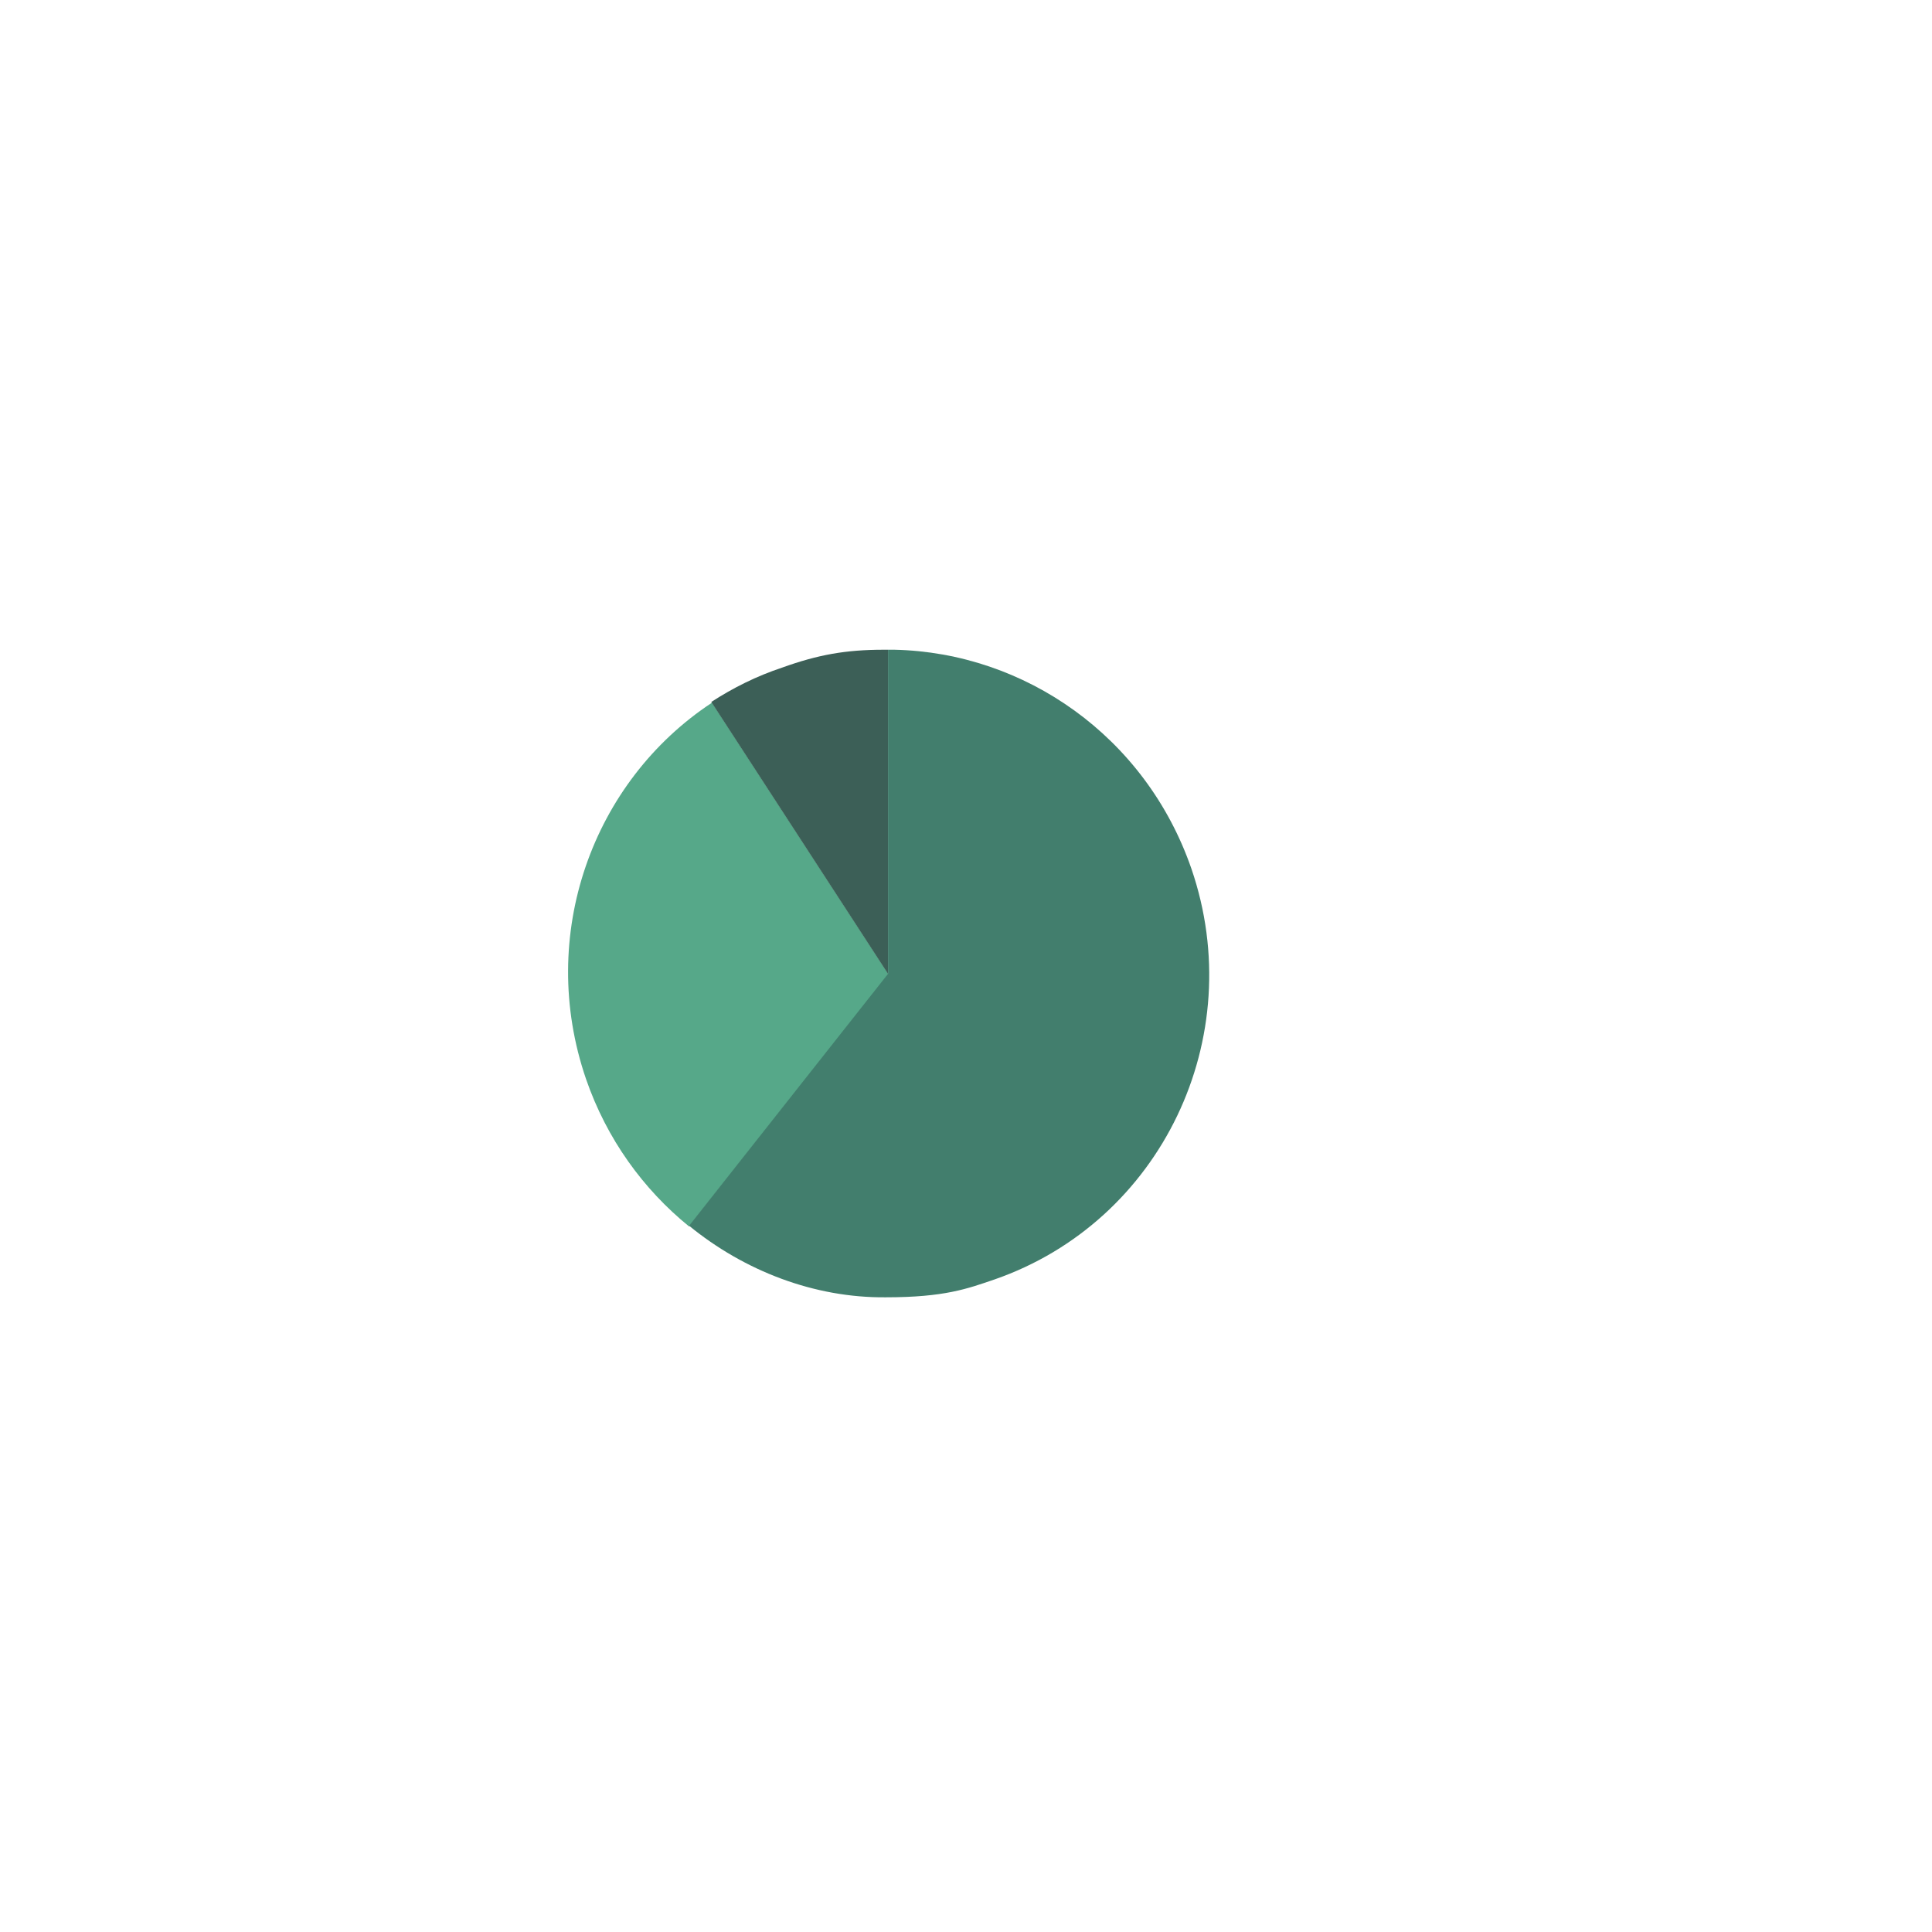 <?xml version="1.0" encoding="UTF-8"?>
<svg id="a" xmlns="http://www.w3.org/2000/svg" version="1.1" viewBox="0 0 270 270">
  <!-- Generator: Adobe Illustrator 29.2.0, SVG Export Plug-In . SVG Version: 2.1.0 Build 108)  -->
  <defs>
    <style>
      .st0 {
        fill: #427e6d;
      }

      .st1 {
        fill: #56a889;
      }

      .st2 {
        fill: #3c5f57;
      }
    </style>
  </defs>
  <path class="st1" d="M99.5,98.2c-16.7,11-24.5,32.5-17.6,52.6,2.9,8.4,8,15.4,14.4,20.6l27.9-35.2-24.7-38h0Z"/>
  <path class="st2" d="M123.5,90.8c-5.3,0-9.2.7-14.2,2.5-3.6,1.2-6.8,2.8-9.9,4.8l24.7,38v-45.3s-.6,0-.6,0Z"/>
  <path class="st0" d="M124.1,90.8v45.3s-27.8,35.2-27.8,35.2c7.7,6.3,17.5,10.1,27.5,10,8.2,0,11.4-1.2,15.2-2.5,23.3-8.1,35.6-33.8,27.5-57.4-6.4-18.5-23.3-30.2-41.5-30.6"/>
</svg>